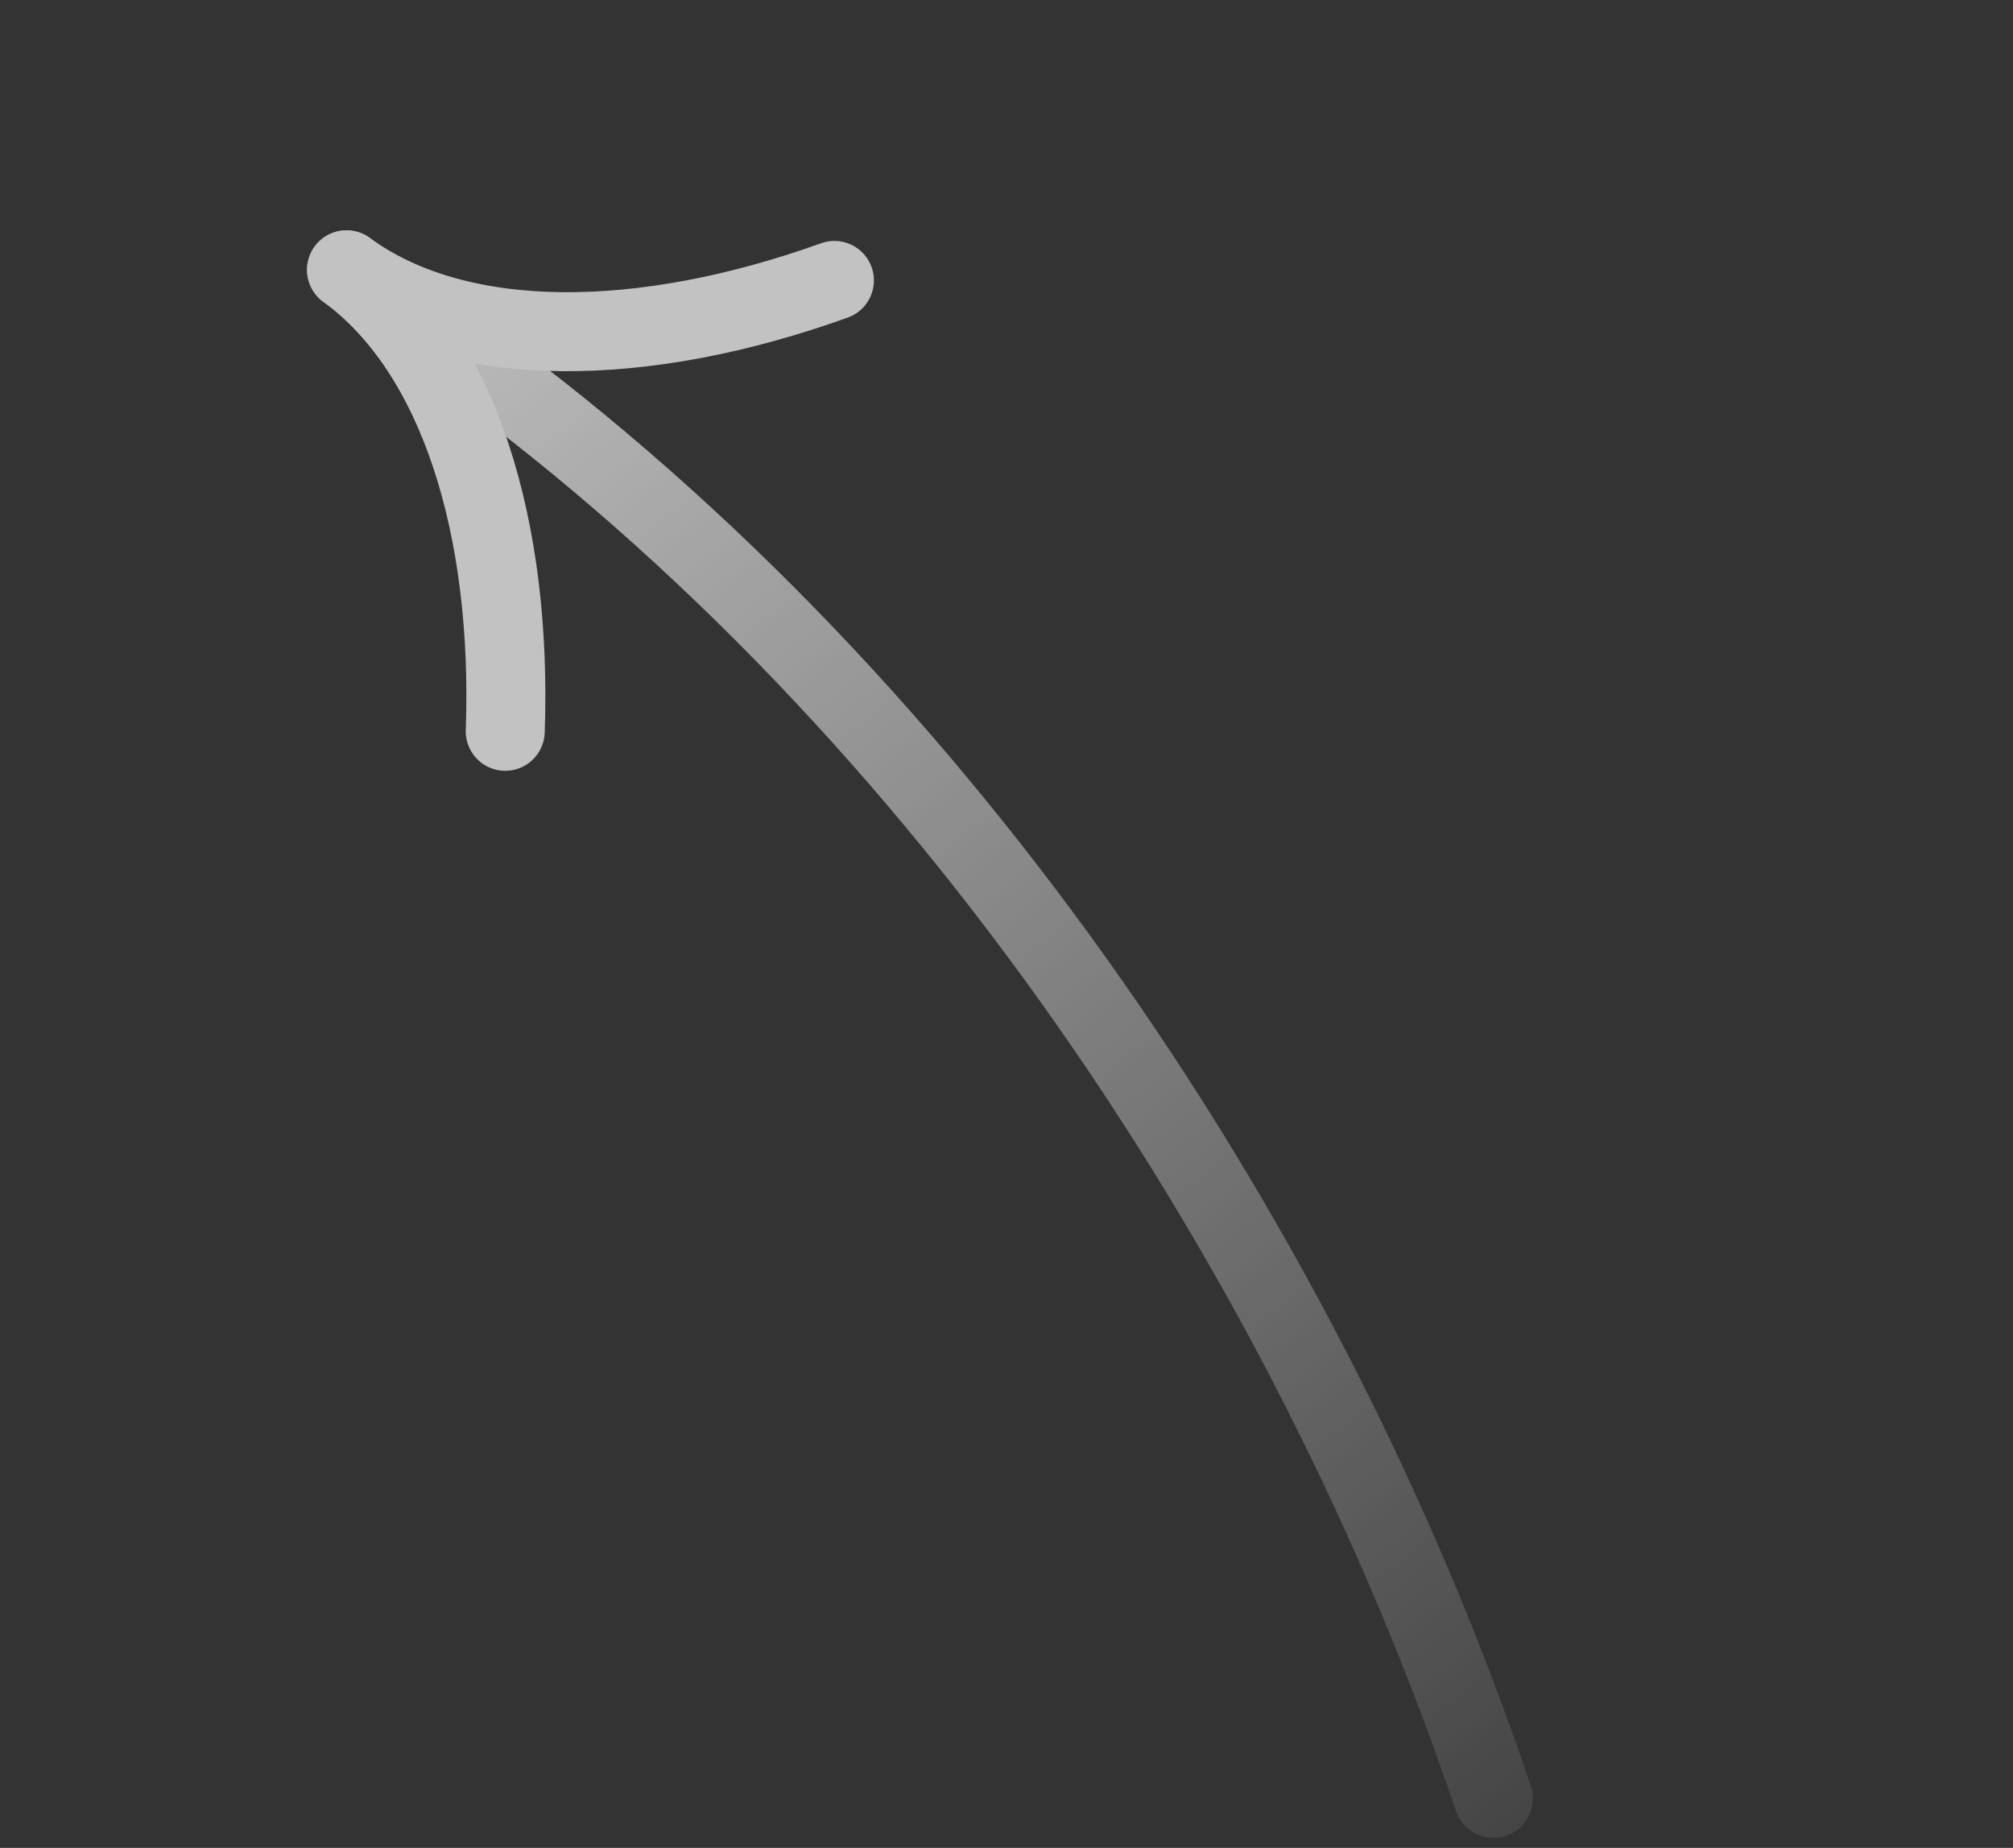 <svg xmlns="http://www.w3.org/2000/svg" width="195" height="179" fill="none" viewBox="0 0 195 179"><rect x="0" y="0" width="195" height="179" fill="#333333" stroke="none"/><g stroke-linecap="round" stroke-width="7.652" opacity=".7"><path stroke="url(#a)" d="M144.661 174.197c-17.913-53.07-53.238-105.82-99.142-139.334"/><path stroke="#fff" d="M48.942 70.839c.69-19.493-4.401-36.69-15.372-44.7"/><path stroke="#fff" d="M80.828 27.163c-18.356 6.596-36.287 6.986-47.258-1.024"/></g><defs><linearGradient id="a" x1="24.413" x2="160.464" y1="30.282" y2="201.545" gradientUnits="userSpaceOnUse"><stop stop-color="#fff"/><stop offset="1" stop-color="#fff" stop-opacity="0"/></linearGradient></defs></svg>